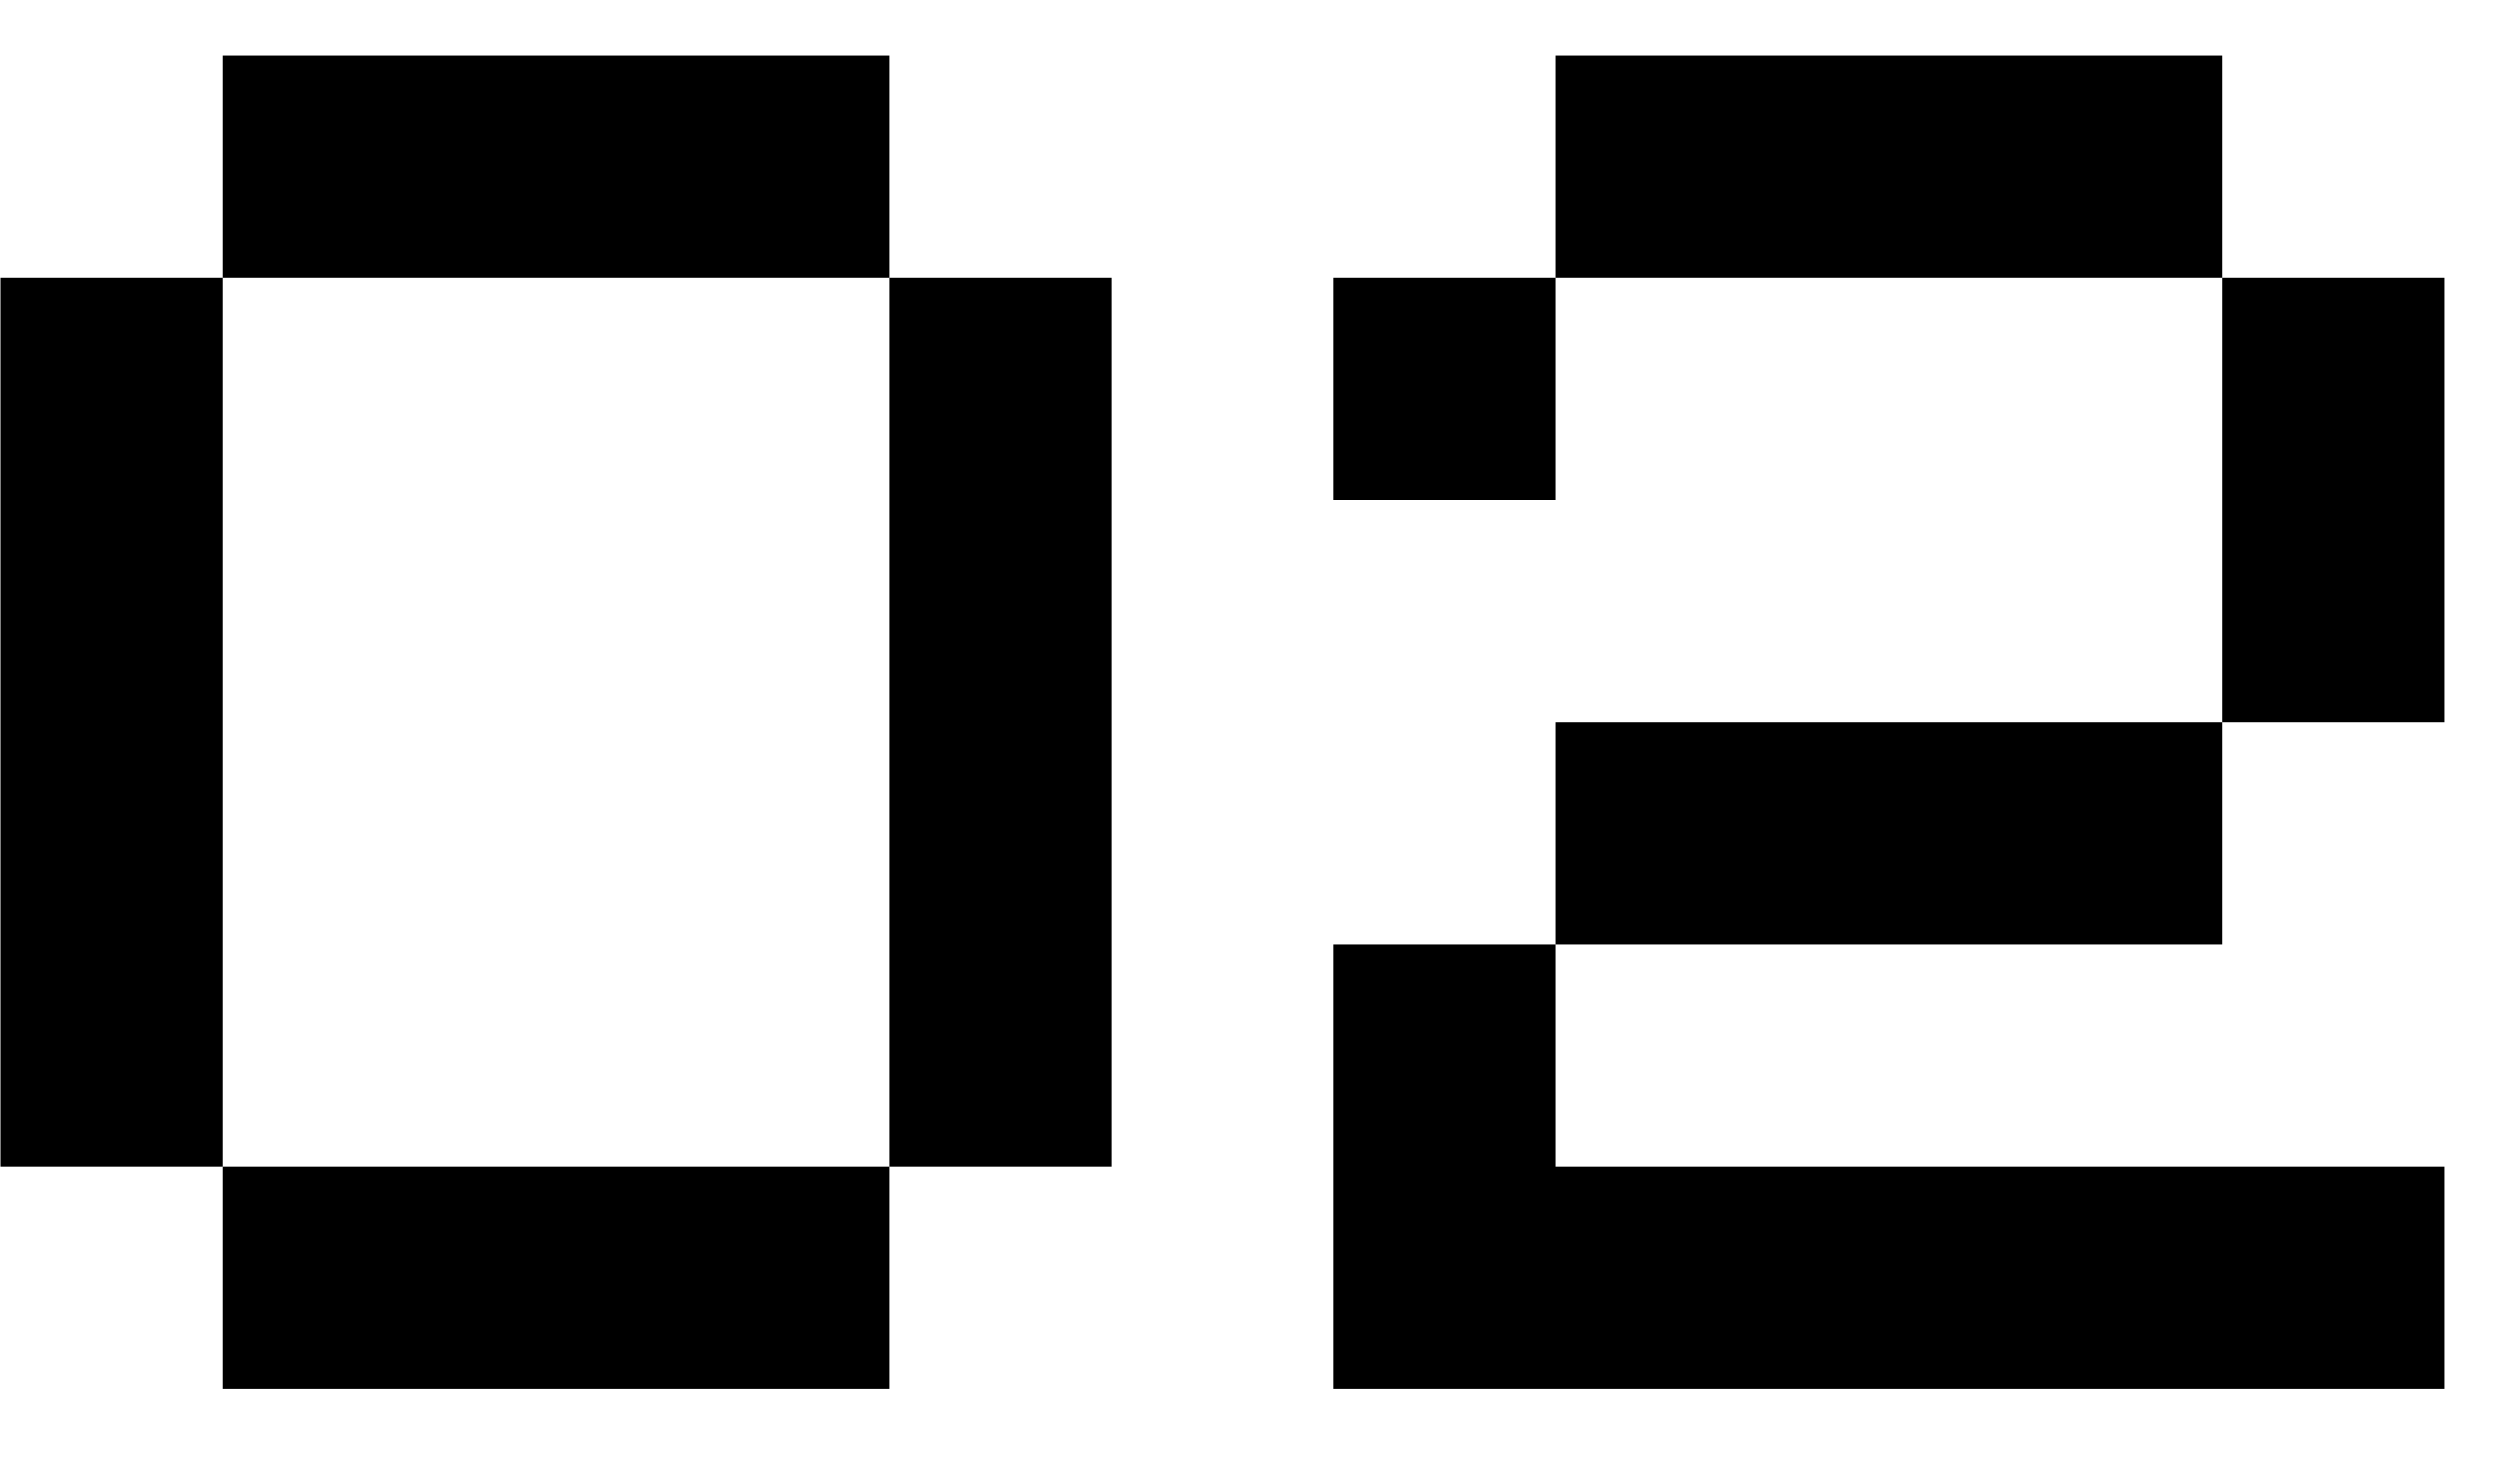 <?xml version="1.0" encoding="UTF-8"?> <svg xmlns="http://www.w3.org/2000/svg" width="54" height="32" viewBox="0 0 54 32" fill="none"><g clip-path="url(#clip0_3018_11145)"><path d="M4.811 1.2H19.211V6H4.811V1.2ZM0.011 6H4.811V25.2H0.011V6ZM19.211 6H24.011V25.2H19.211V6ZM4.811 25.2H19.211V30H4.811V25.2ZM33.6 1.2H48V6H33.6V1.2ZM28.8 6H33.6V10.8H28.8V6ZM48 6H52.8V15.6H48V6ZM48 15.6V20.4H33.6V15.6H48ZM28.8 20.4H33.6V25.2H52.8V30H28.8V20.4Z" fill="black"></path></g><defs><clipPath id="clip0_3018_11145"><rect width="54" height="32" fill="white"></rect></clipPath></defs></svg> 